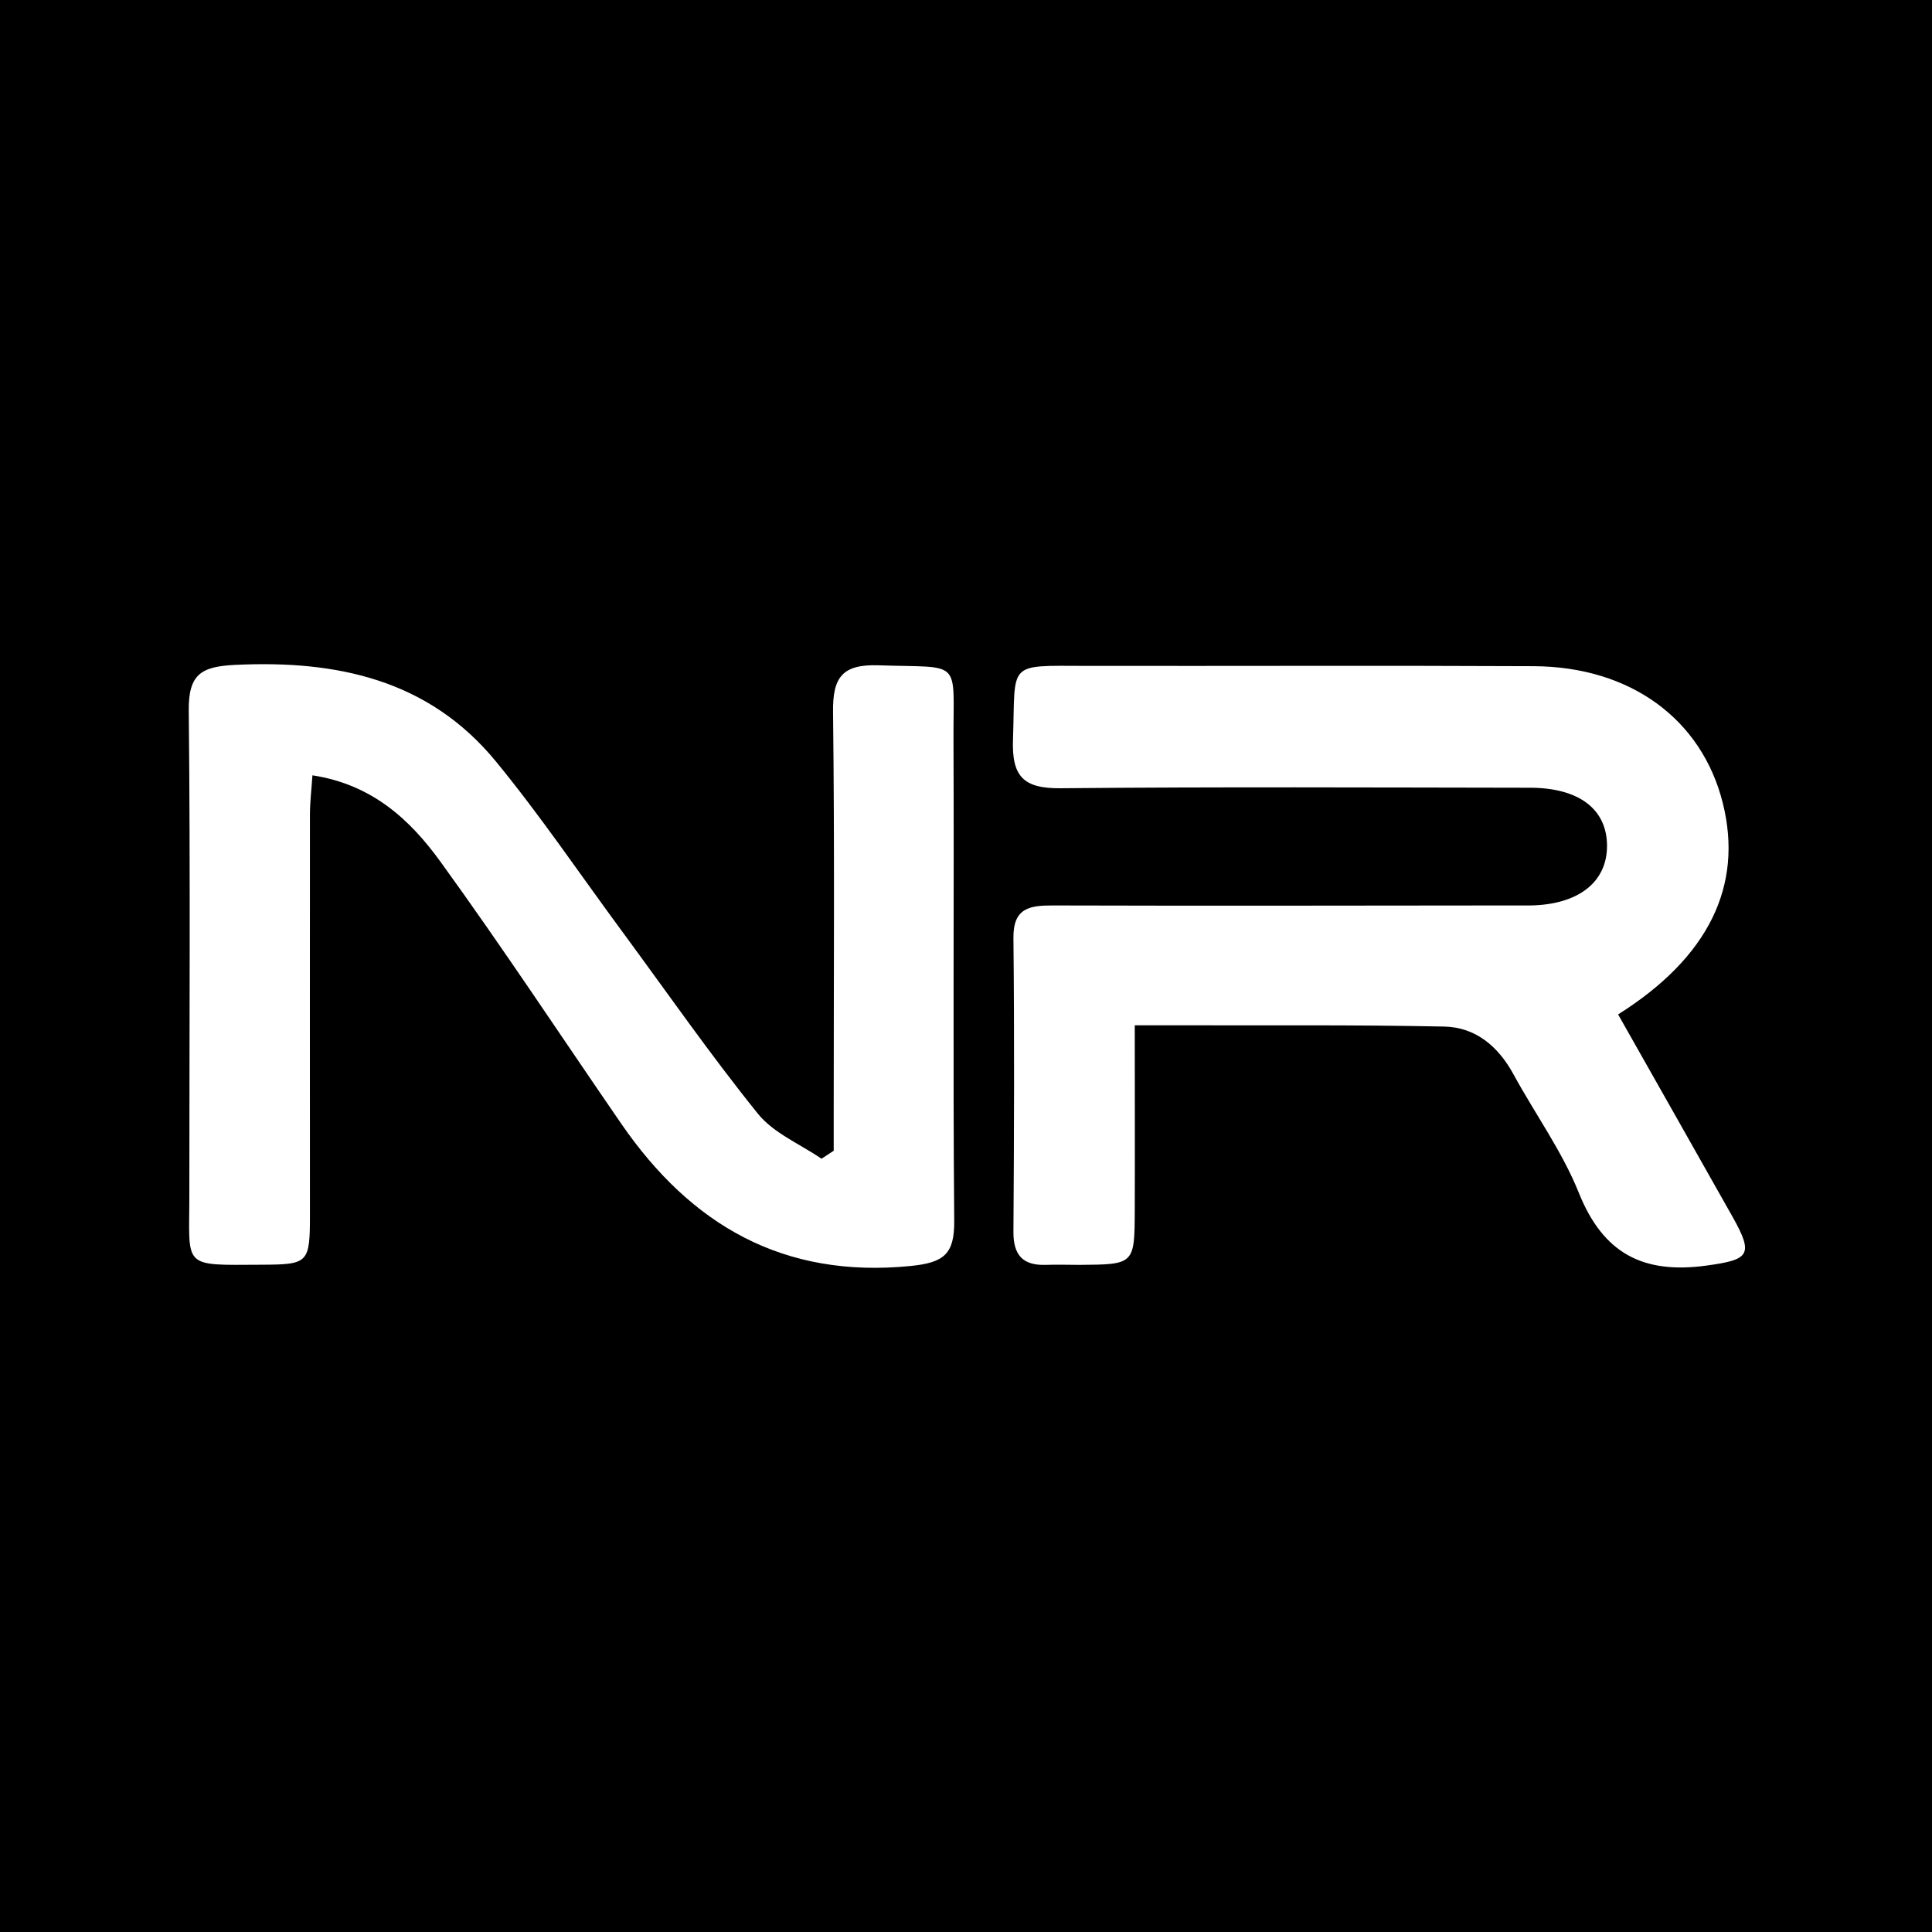 <?xml version="1.0" encoding="UTF-8"?> <svg xmlns="http://www.w3.org/2000/svg" width="1085" height="1085" viewBox="0 0 1085 1085" fill="none"><rect width="1085" height="1085" fill="black"></rect><path d="M908.677 569.627C930.387 608.001 951.686 645.551 972.902 683.183C985.178 704.946 982.294 707.461 958.236 710.758C922.724 715.581 900.355 703.957 886.678 669.911C877.285 646.54 862.083 625.56 849.931 603.261C841.362 587.598 828.673 576.881 811.041 576.51C760.946 575.48 710.81 575.933 660.716 575.809C654.001 575.809 647.285 575.809 637.275 575.809C637.275 611.71 637.398 645.798 637.275 679.844C637.151 710.14 637.027 710.139 606.007 710.346C599.827 710.346 593.648 710.098 587.468 710.346C574.491 710.799 569.054 704.946 569.136 691.756C569.507 636.812 569.713 581.827 569.136 526.883C568.93 509.778 578.282 508.459 591.506 508.5C675.958 508.747 760.411 508.583 844.822 508.5C849.642 508.5 854.421 508.541 859.241 508.5C886.225 508.129 902.497 495.516 902.497 475.072C902.497 454.463 886.801 442.427 859.241 442.386C771.369 442.262 683.497 441.85 595.625 442.675C574.903 442.881 568.147 436.203 568.889 415.306C570.413 371.367 564.851 373.881 610.044 373.964C693.796 374.087 777.549 373.717 861.342 374.129C915.762 374.417 955.805 403.971 967.546 451.124C979.04 497.33 959.678 537.6 908.759 569.668L908.677 569.627Z" fill="white"></path><path d="M468.203 646.21C468.203 638.915 468.203 631.619 468.203 624.323C468.203 549.512 468.739 474.66 467.832 399.849C467.585 380.312 473.064 372.934 493.456 373.634C540.956 375.242 535.271 369.306 535.477 415.718C535.848 505.656 535.106 595.594 535.889 685.532C536.054 704.286 530.204 709.068 511.459 710.964C439.984 718.095 388.158 688.088 348.898 631.083C315.076 581.951 282.284 532.118 247.308 483.852C230.376 460.481 209.119 440.573 175.461 435.42C174.967 443.169 174.061 450.3 174.061 457.431C173.978 532.242 174.061 607.094 174.061 681.905C174.061 709.398 173.319 710.139 146.912 710.263C101.596 710.469 106.375 712.448 106.334 670.941C106.334 580.302 106.952 489.704 106.004 399.066C105.798 378.58 113.008 374.294 132.205 373.387C189.18 370.666 240.758 381.631 278.535 427.671C303.706 458.338 325.993 491.395 349.599 523.38C374.77 557.55 399.034 592.462 425.647 625.477C434.463 636.4 449.294 642.459 461.364 650.744C463.671 649.219 465.937 647.735 468.244 646.21H468.203Z" fill="white"></path></svg> 
